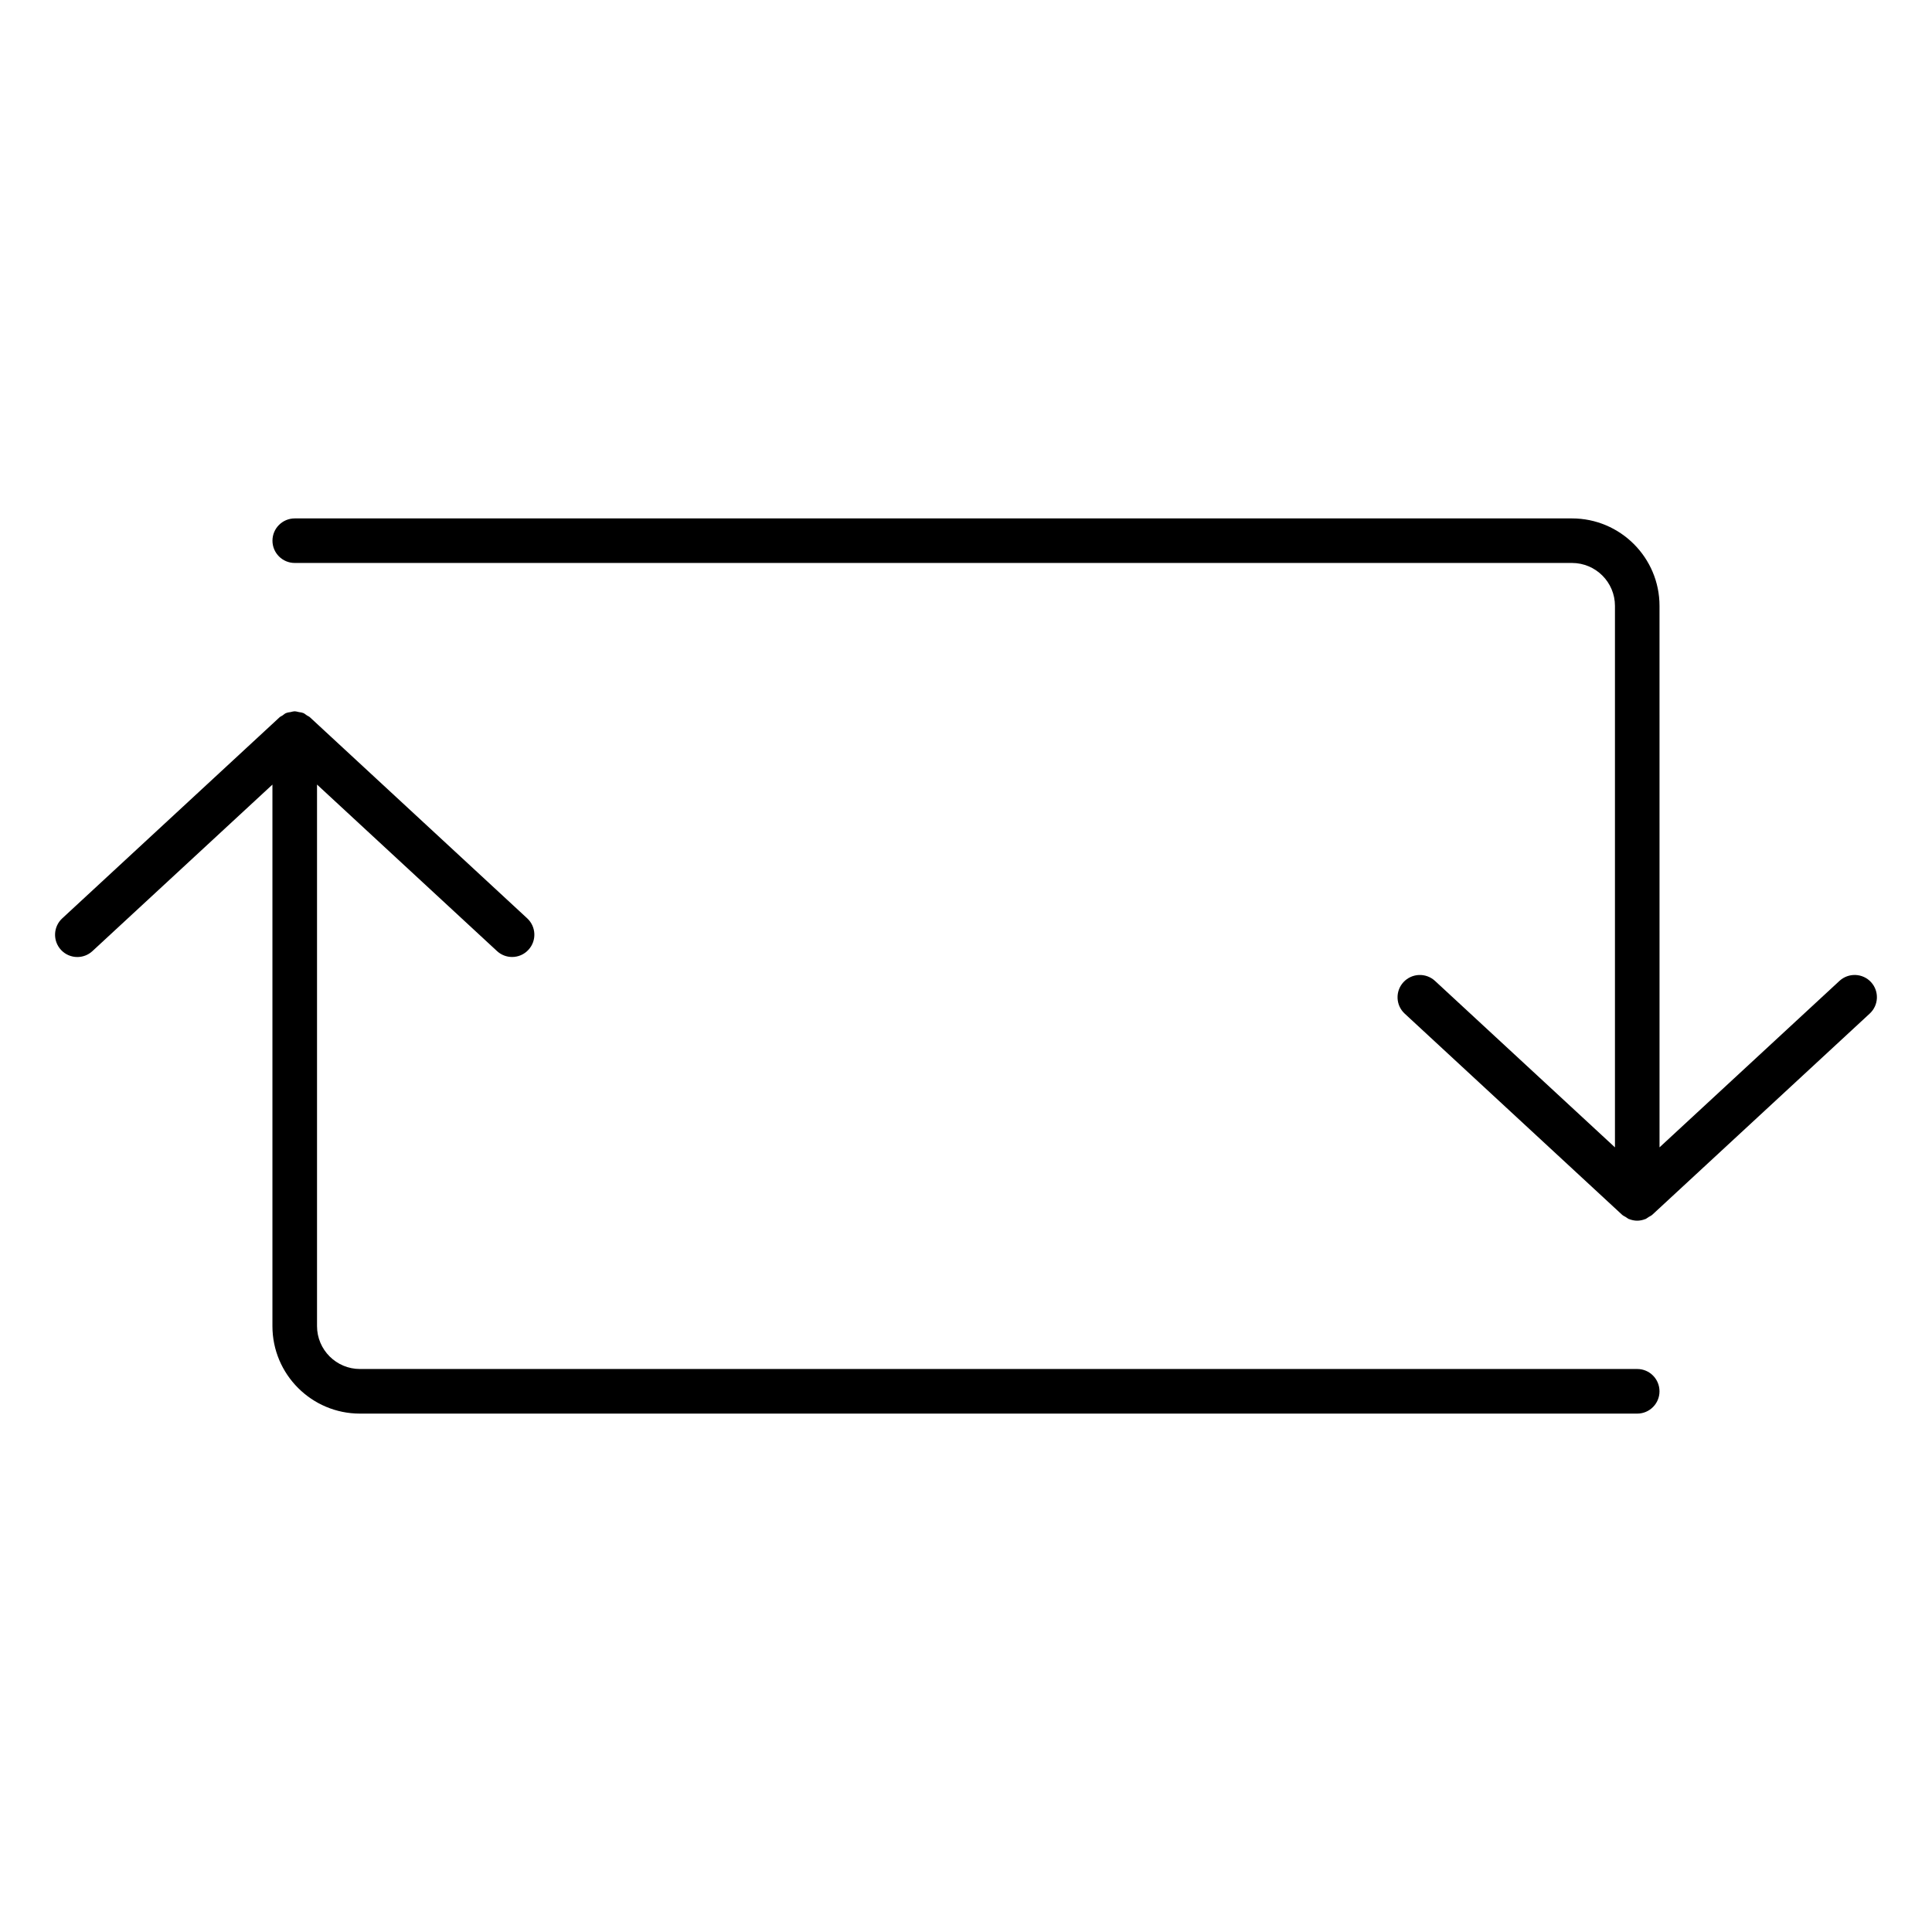 <?xml version="1.0" encoding="UTF-8"?>
<!-- Uploaded to: ICON Repo, www.svgrepo.com, Generator: ICON Repo Mixer Tools -->
<svg fill="#000000" width="800px" height="800px" version="1.1" viewBox="144 144 512 512" xmlns="http://www.w3.org/2000/svg">
 <g>
  <path d="m639.84 404.27c-2.227-2.402-5.961-2.527-8.352-0.332l-47.695 44.121-0.004-143.49c0-12.785-10.398-23.184-23.191-23.184h-338.49c-3.258 0-5.902 2.644-5.902 5.902 0 3.258 2.644 5.902 5.902 5.902h338.49c6.281 0 11.383 5.102 11.383 11.375v143.5l-47.695-44.121c-2.394-2.203-6.117-2.07-8.352 0.332-2.211 2.394-2.07 6.133 0.324 8.344l57.609 53.301c0.293 0.27 0.652 0.41 0.984 0.613 0.164 0.102 0.316 0.242 0.496 0.332 0.078 0.039 0.141 0.117 0.211 0.148 0.039 0.016 0.078 0.016 0.109 0.031 0.707 0.285 1.457 0.449 2.203 0.449 0.746 0 1.496-0.164 2.203-0.449 0.031-0.016 0.07-0.016 0.109-0.031 0.078-0.031 0.141-0.109 0.211-0.148 0.18-0.086 0.332-0.227 0.496-0.332 0.332-0.203 0.691-0.348 0.984-0.613l57.609-53.301c2.418-2.219 2.566-5.949 0.355-8.352z"/>
  <path d="m577.89 506.8h-338.5c-6.273 0-11.375-5.102-11.375-11.375v-143.51l47.688 44.121c1.133 1.055 2.574 1.574 4.008 1.574 1.59 0 3.172-0.637 4.328-1.898 2.219-2.394 2.07-6.125-0.324-8.344l-57.598-53.301c-0.219-0.203-0.496-0.285-0.73-0.449-0.047-0.031-0.094-0.062-0.148-0.094-0.27-0.164-0.496-0.402-0.781-0.527-0.07-0.023-0.141-0.039-0.211-0.07-0.332-0.133-0.684-0.156-1.039-0.219-0.34-0.062-0.652-0.18-0.992-0.188-0.039 0-0.07-0.023-0.109-0.023s-0.07 0.023-0.109 0.023c-0.34 0-0.66 0.125-1 0.188-0.348 0.062-0.699 0.086-1.039 0.219-0.07 0.023-0.141 0.039-0.211 0.07-0.27 0.117-0.488 0.34-0.738 0.504-0.07 0.059-0.125 0.098-0.188 0.137-0.234 0.164-0.512 0.242-0.723 0.441l-57.609 53.301c-2.394 2.211-2.543 5.945-0.332 8.344 1.164 1.258 2.746 1.898 4.336 1.898 1.434 0 2.875-0.52 4.008-1.574l47.695-44.121v143.51c0 12.785 10.398 23.184 23.184 23.184h338.5c3.258 0 5.902-2.644 5.902-5.902 0.004-3.262-2.633-5.918-5.891-5.918z"/>
 </g>
</svg>